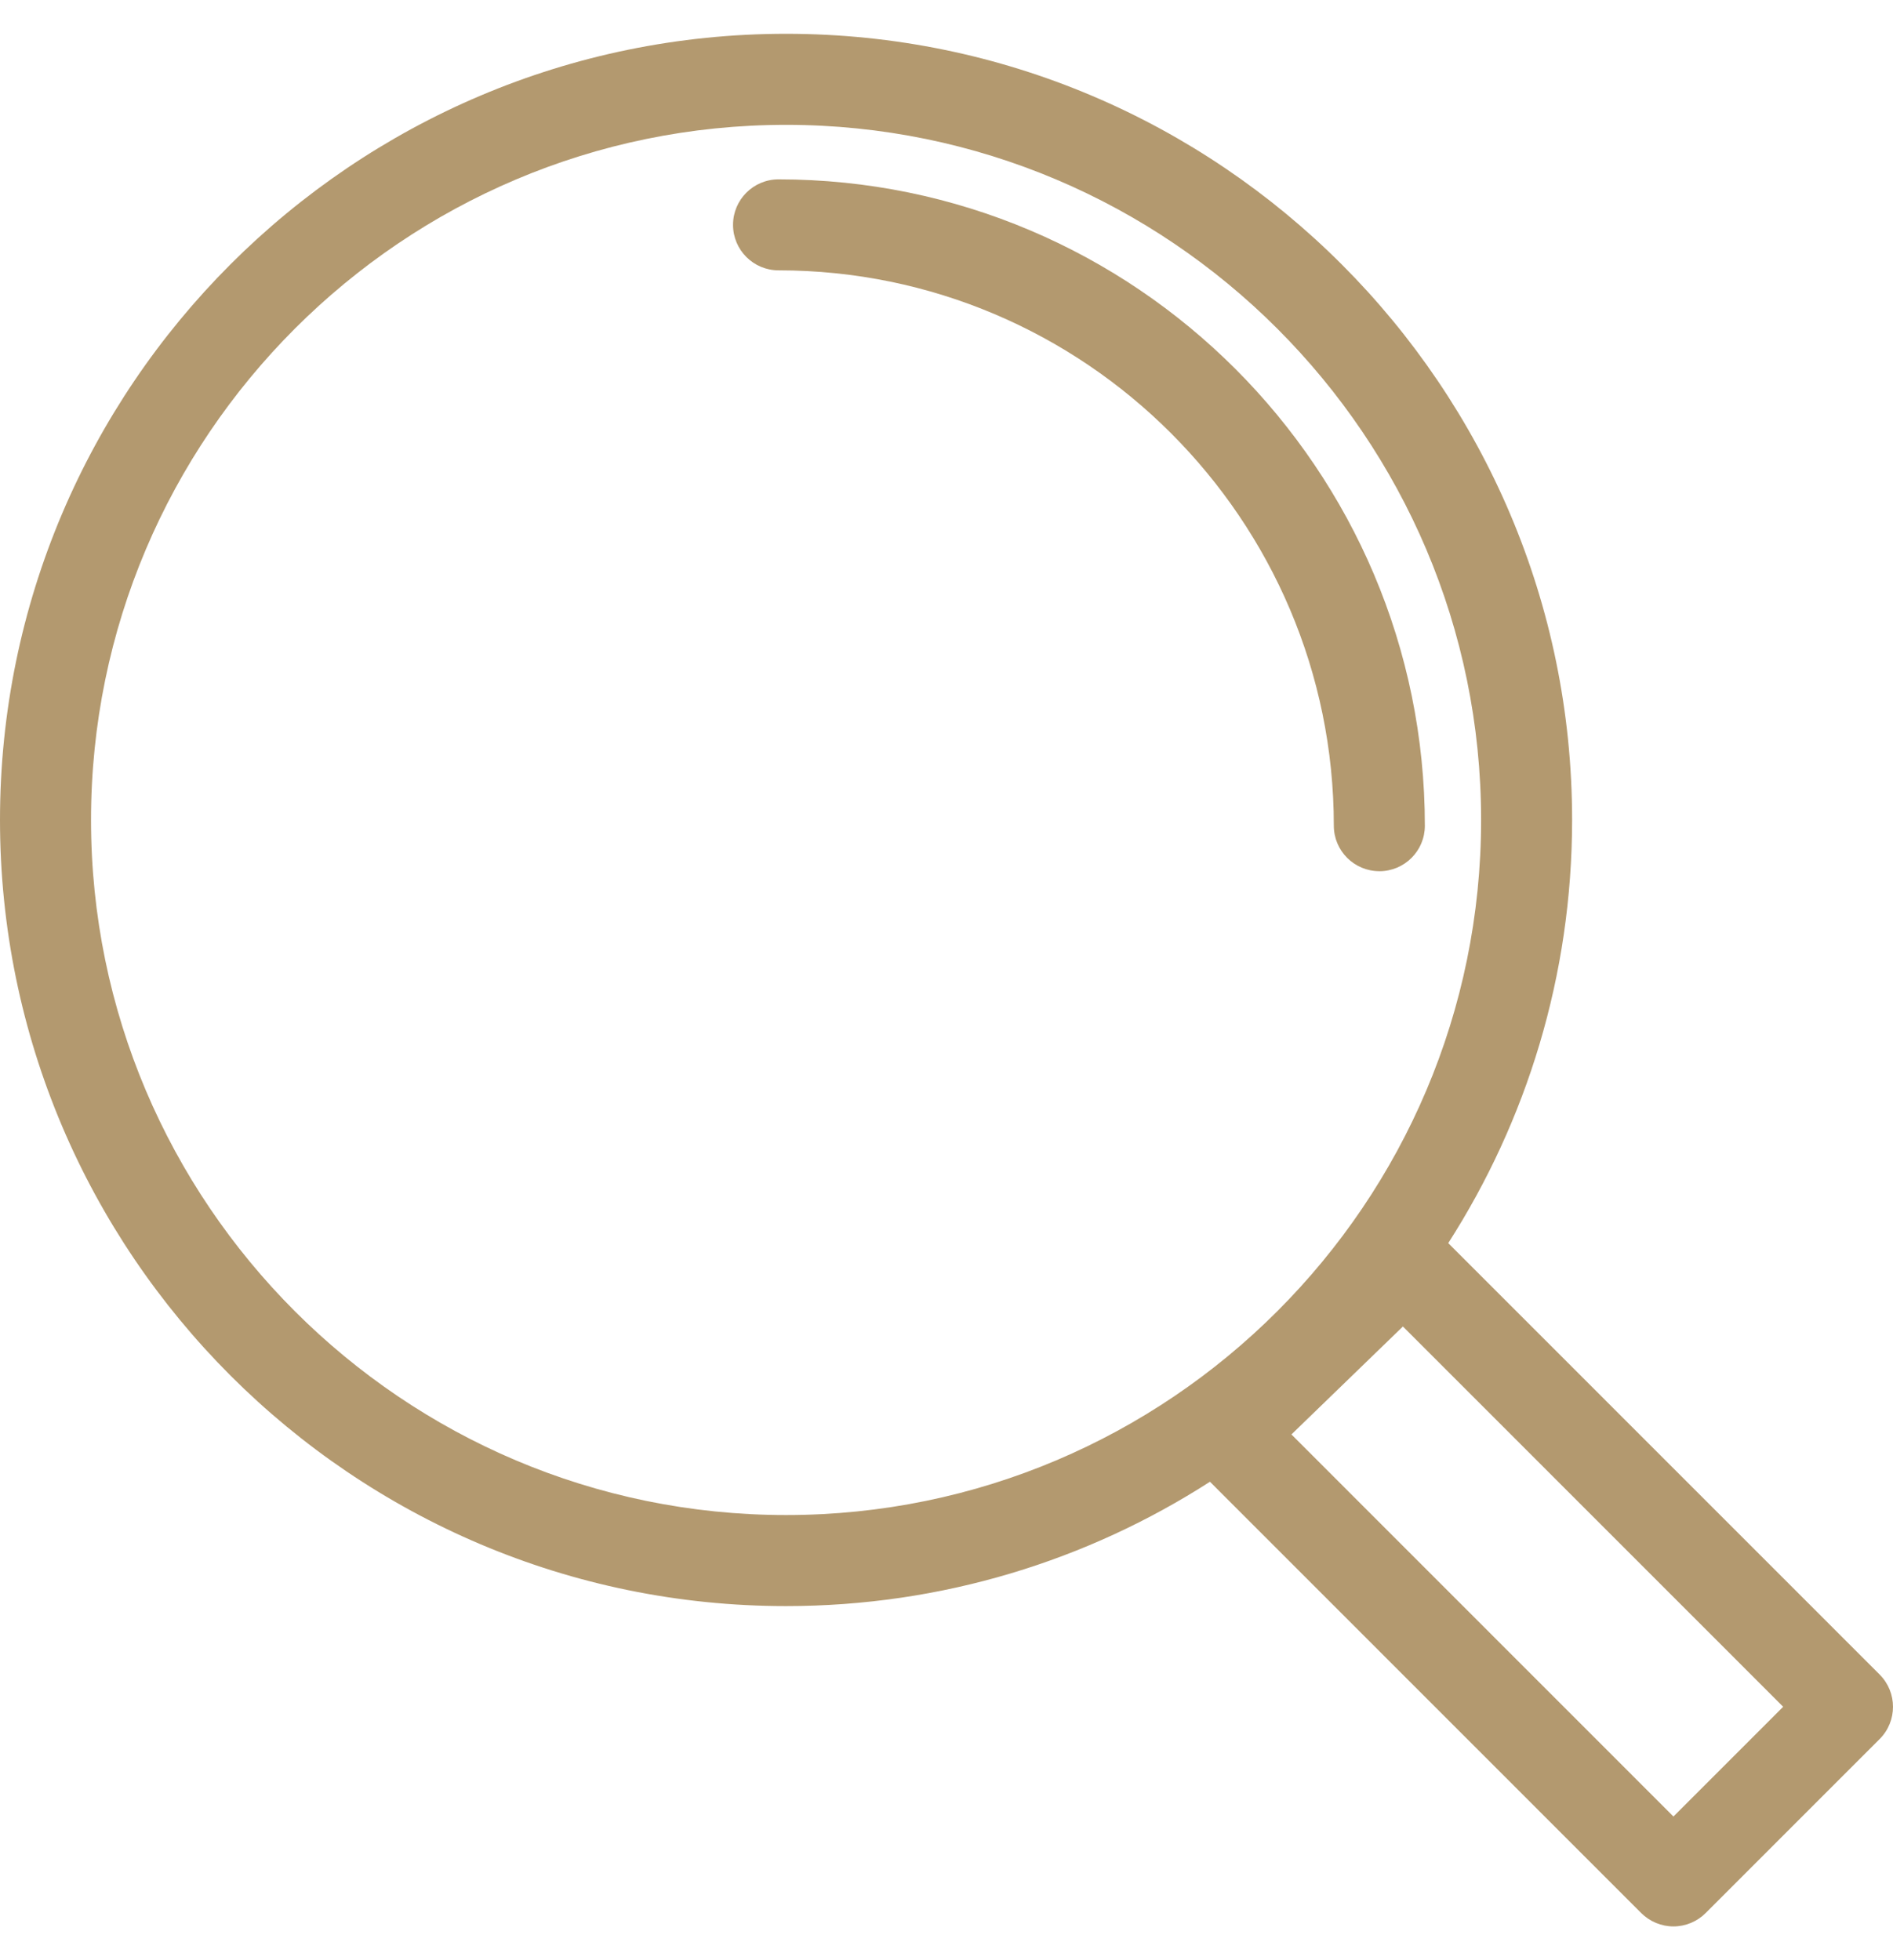 <svg xmlns="http://www.w3.org/2000/svg" width="56" height="58" fill="none" viewBox="0 0 56 58"><path fill="#B3996F" d="M55.607 49.549L42.843 36.782C45.161 33.164 46.507 28.867 46.507 24.259C46.507 11.435 36.076 1 23.254 1C10.433 1 0 11.435 0 24.261C0 37.087 10.432 47.522 23.254 47.522C27.869 47.522 32.174 46.171 35.794 43.843L48.553 56.606C48.806 56.857 49.148 57 49.505 57C49.861 57 50.205 56.857 50.456 56.606L55.606 51.455C56.131 50.929 56.131 50.075 55.606 49.549H55.607ZM2.693 24.261C2.693 12.92 11.917 3.694 23.254 3.694C34.592 3.694 43.815 12.92 43.815 24.261C43.815 35.602 34.592 44.828 23.254 44.828C11.917 44.828 2.693 35.602 2.693 24.261ZM49.505 53.748L38.204 42.443L41.502 39.249L52.751 50.501L49.505 53.748Z"/><path fill="#B3996F" d="M40.805 25.778C41.55 25.778 42.151 25.175 42.151 24.432C42.151 13.886 33.574 5.307 23.031 5.307C22.287 5.307 21.685 5.91 21.685 6.653C21.685 7.396 22.288 7.999 23.031 7.999C32.088 7.999 39.458 15.371 39.458 24.43C39.458 25.175 40.061 25.777 40.804 25.777L40.805 25.778Z"/></svg>